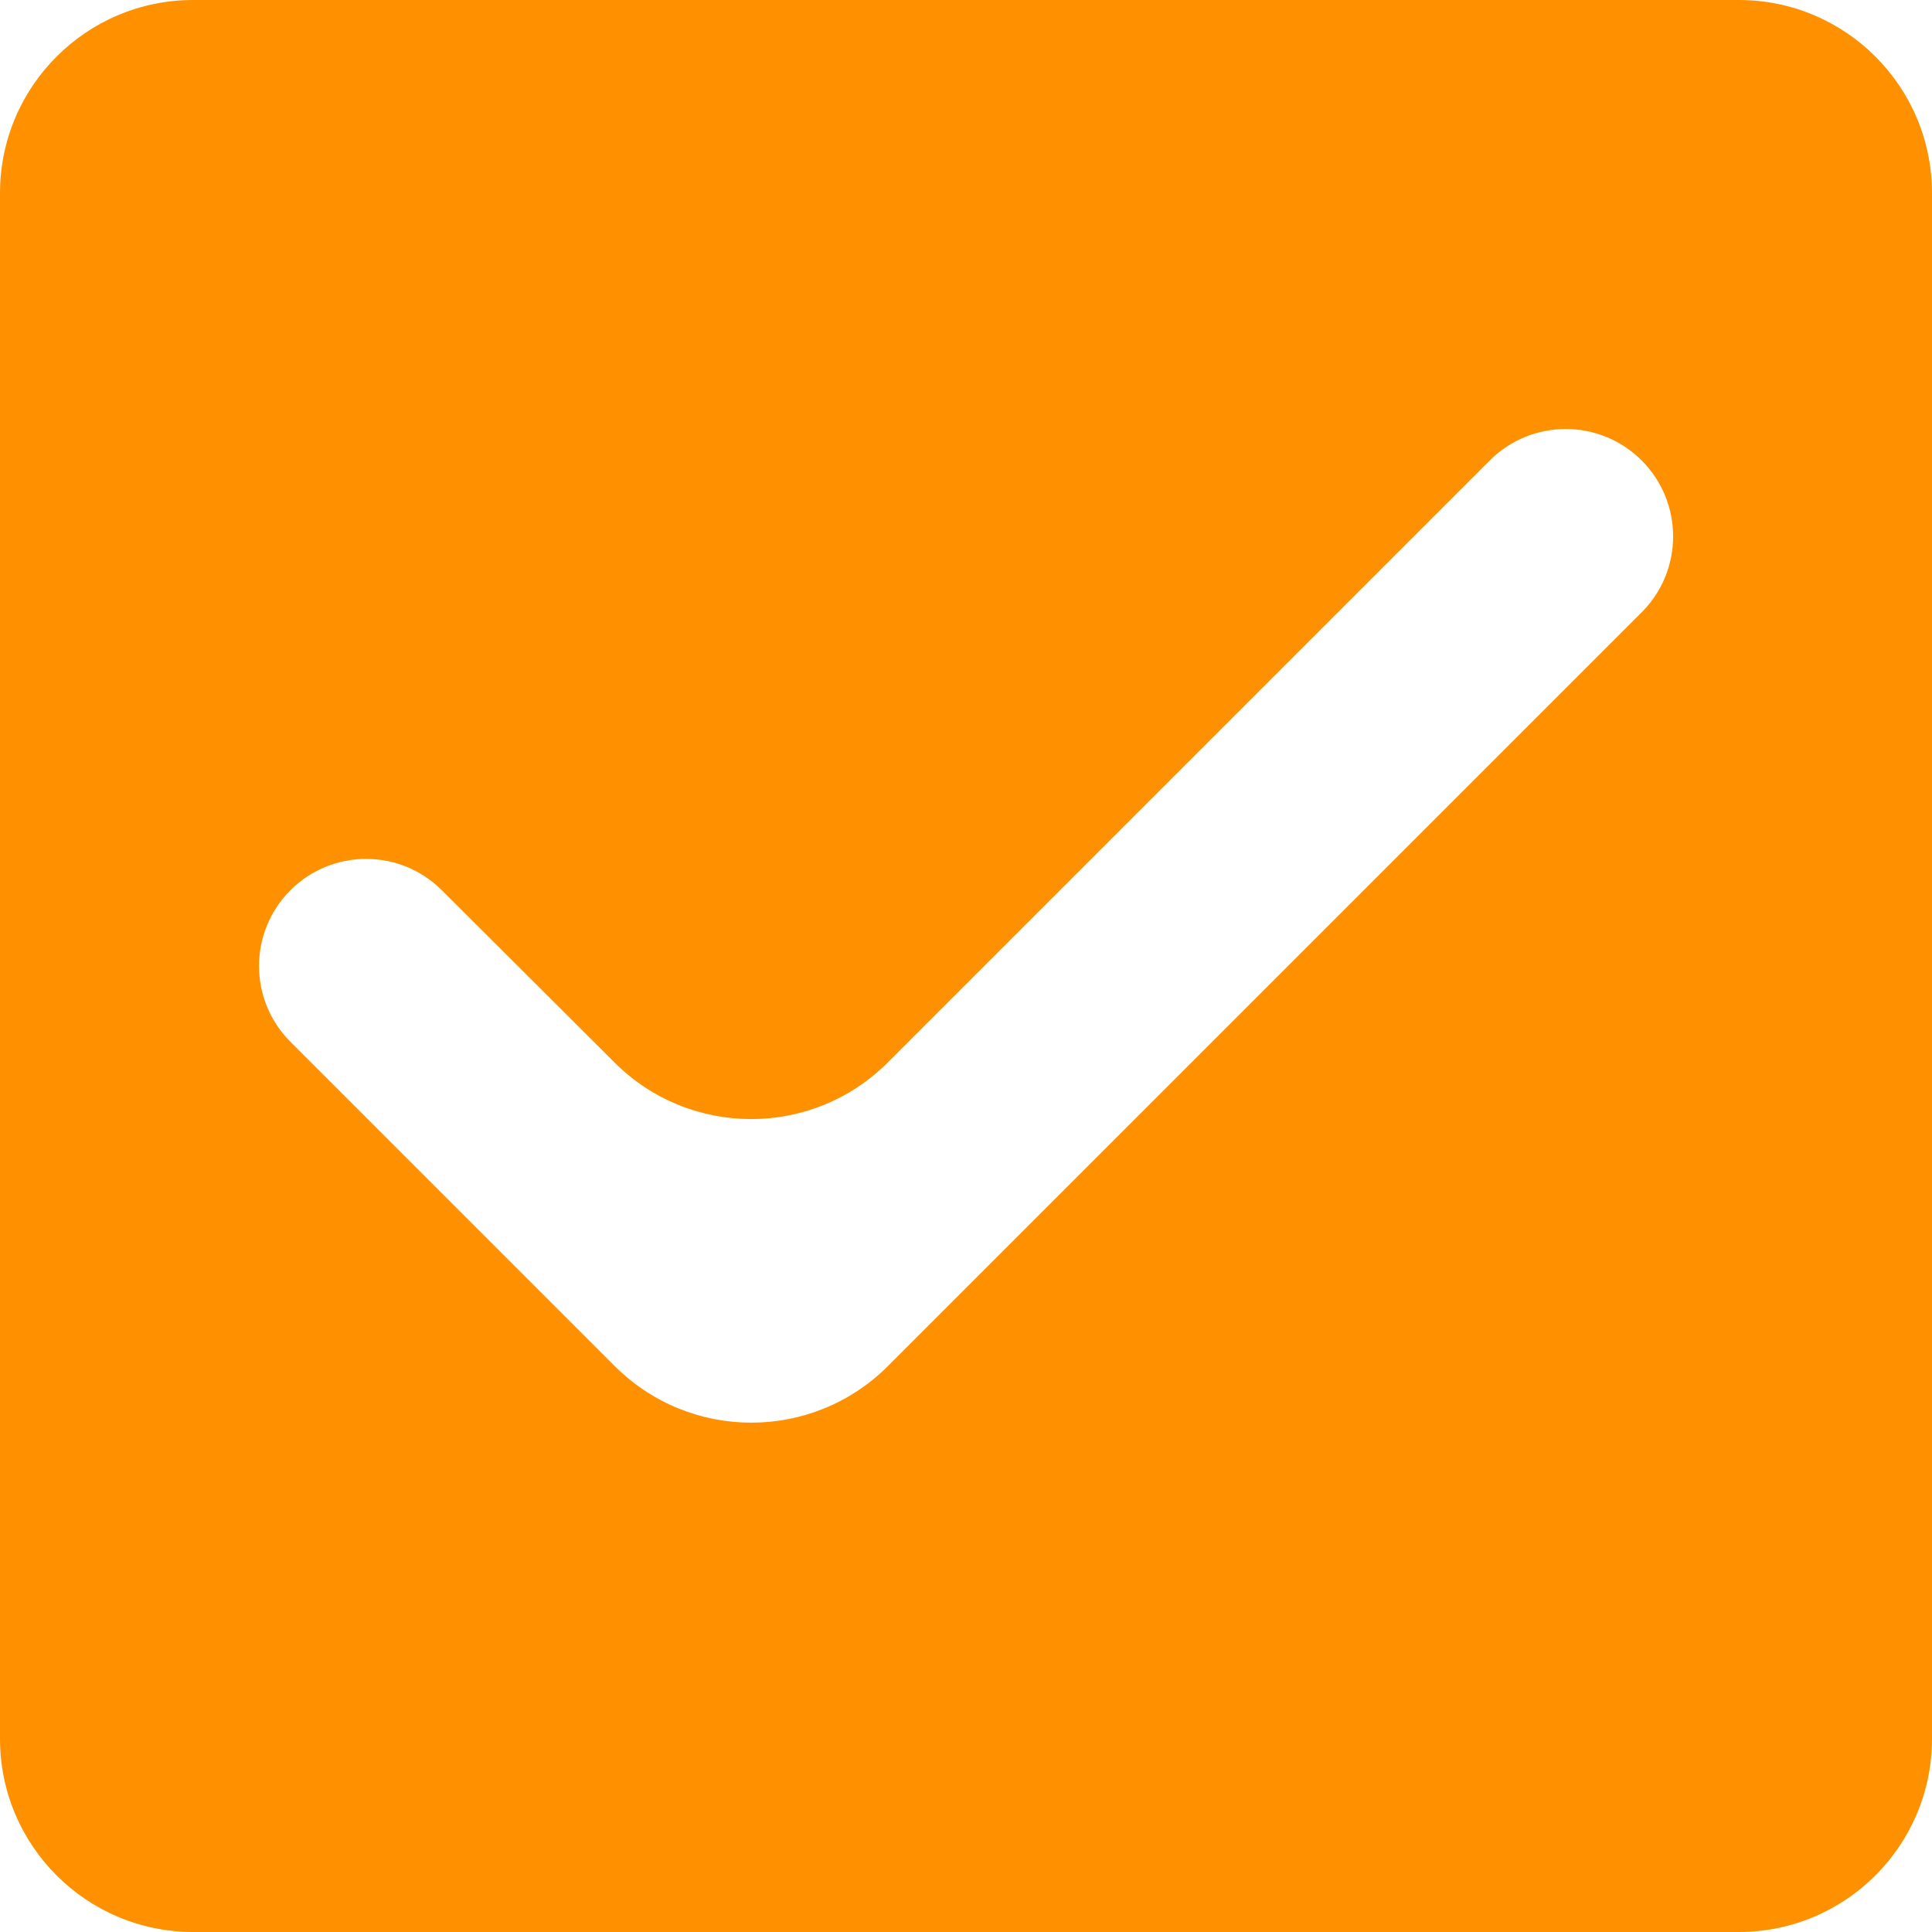 <?xml version="1.0" encoding="UTF-8"?> <svg xmlns="http://www.w3.org/2000/svg" width="30" height="30" viewBox="0 0 30 30" fill="none"> <path d="M30 3C30 1.343 28.657 0 27 0H3C1.343 0 0 1.343 0 3V27C0 28.657 1.343 30 3 30H27C28.657 30 30 28.657 30 27V3ZM13.788 21.212C12.616 22.384 10.717 22.384 9.545 21.212L4.509 16.176C3.86 15.526 3.86 14.474 4.509 13.824V13.824C5.158 13.175 6.21 13.175 6.859 13.822L9.545 16.501C10.717 17.67 12.615 17.669 13.785 16.498L23.133 7.15C23.786 6.497 24.845 6.499 25.496 7.154V7.154C26.143 7.806 26.141 8.859 25.492 9.508L13.788 21.212Z" fill="#FF9100"></path> </svg> 